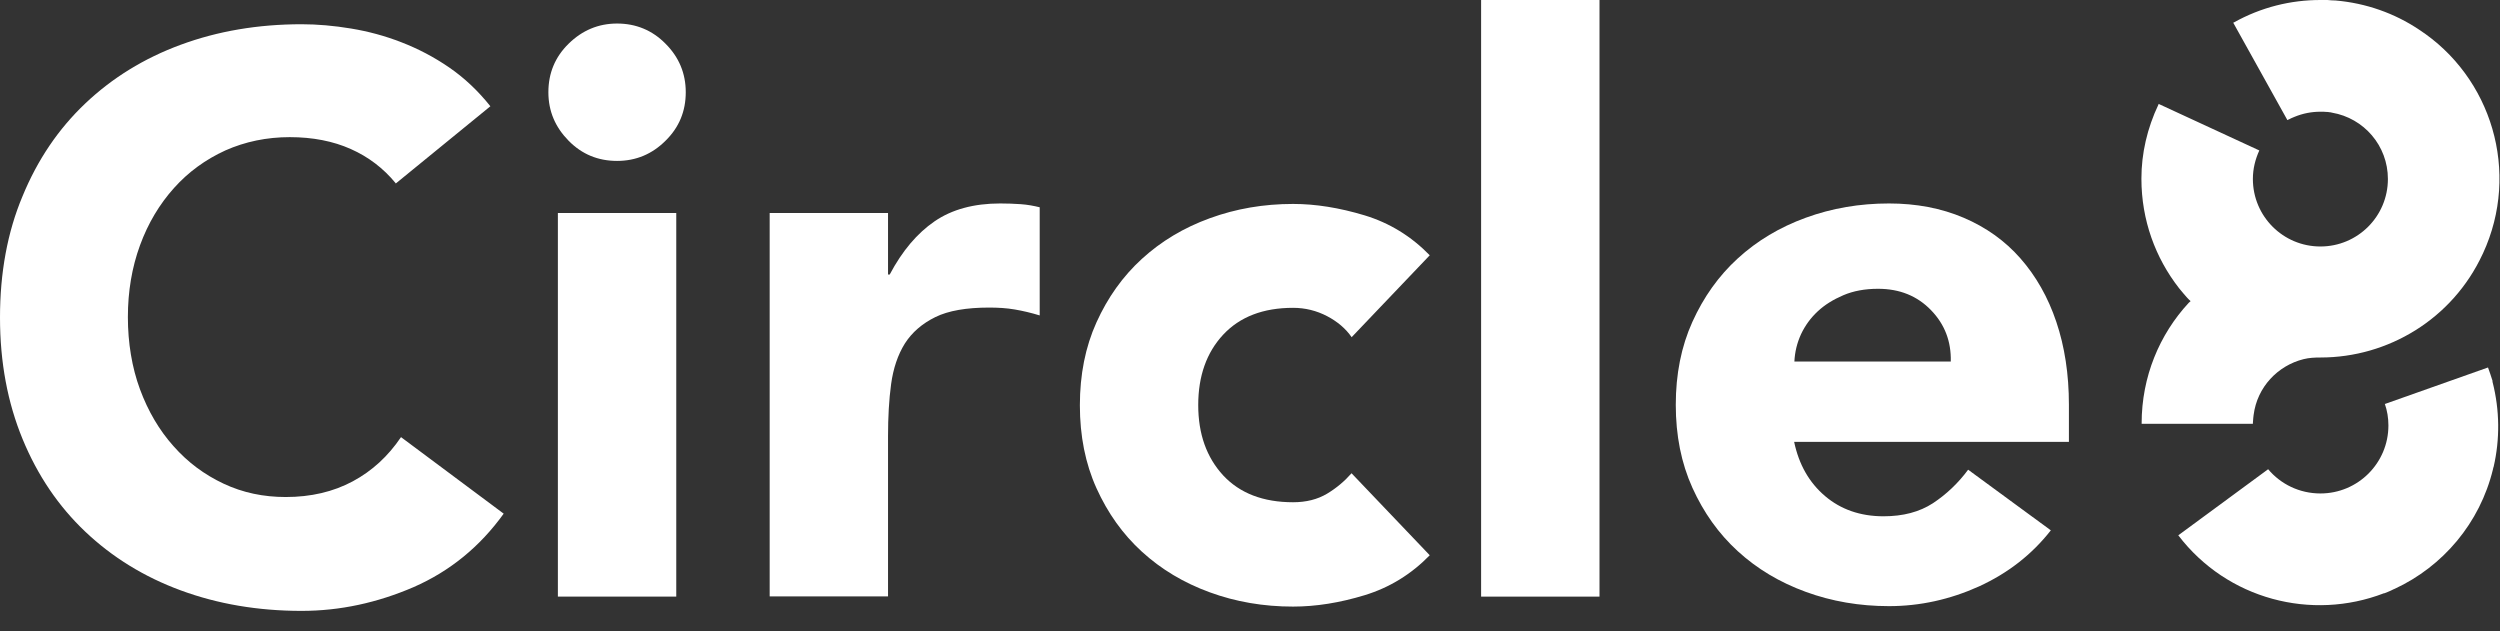 <svg viewBox="0 0 99 25" fill="none" xmlns="http://www.w3.org/2000/svg">
<rect x="0" y="0" width="99" height="25" fill="#333333" stroke="none"/>
<path d="M94.439 15.992C94.534 16.265 94.581 16.548 94.581 16.849C94.581 18.336 93.376 19.541 91.888 19.541C91.06 19.541 90.317 19.174 89.818 18.581L86.26 21.198C88.199 23.739 91.54 24.596 94.402 23.494H94.421C94.468 23.475 94.515 23.457 94.562 23.438C94.637 23.41 94.712 23.372 94.788 23.334C94.806 23.334 94.816 23.315 94.835 23.315C96.736 22.431 98.204 20.718 98.722 18.581C98.722 18.543 98.741 18.515 98.75 18.477C98.995 17.404 98.995 16.256 98.703 15.117V15.079C98.647 14.9 98.59 14.731 98.525 14.552L94.43 16.002L94.439 15.992Z" fill="#FFFFFF"></path>
<path d="M15.663 7.248C15.183 6.664 14.59 6.212 13.893 5.902C13.197 5.591 12.387 5.431 11.474 5.431C10.561 5.431 9.705 5.61 8.923 5.958C8.142 6.316 7.464 6.805 6.89 7.446C6.316 8.086 5.864 8.839 5.544 9.714C5.224 10.589 5.064 11.54 5.064 12.557C5.064 13.573 5.224 14.552 5.544 15.418C5.864 16.284 6.307 17.037 6.871 17.668C7.436 18.308 8.095 18.797 8.858 19.155C9.62 19.513 10.439 19.682 11.314 19.682C12.312 19.682 13.197 19.475 13.969 19.061C14.741 18.647 15.371 18.063 15.88 17.31L19.946 20.341C19.005 21.649 17.819 22.619 16.378 23.25C14.938 23.871 13.46 24.191 11.945 24.191C10.213 24.191 8.622 23.918 7.163 23.381C5.704 22.845 4.443 22.064 3.379 21.056C2.316 20.049 1.487 18.826 0.894 17.386C0.301 15.945 0 14.345 0 12.575C0 10.806 0.292 9.196 0.894 7.766C1.487 6.325 2.316 5.102 3.379 4.095C4.443 3.087 5.704 2.306 7.163 1.77C8.622 1.233 10.213 0.96 11.945 0.96C12.566 0.96 13.225 1.017 13.903 1.13C14.581 1.242 15.249 1.421 15.898 1.675C16.557 1.93 17.188 2.259 17.79 2.673C18.393 3.087 18.939 3.605 19.419 4.208L15.672 7.267L15.663 7.248Z" fill="#FFFFFF"></path>
<path d="M21.716 3.652C21.716 2.899 21.979 2.259 22.516 1.732C23.052 1.205 23.692 0.932 24.436 0.932C25.18 0.932 25.829 1.195 26.356 1.732C26.883 2.259 27.156 2.899 27.156 3.652C27.156 4.405 26.893 5.045 26.356 5.572C25.829 6.099 25.189 6.372 24.436 6.372C23.683 6.372 23.043 6.109 22.516 5.572C21.989 5.036 21.716 4.405 21.716 3.652ZM22.092 8.434H26.78V23.626H22.092V8.434Z" fill="#FFFFFF"></path>
<path d="M30.479 8.434H35.166V10.872H35.232C35.731 9.93 36.324 9.234 37.011 8.763C37.698 8.293 38.564 8.057 39.609 8.057C39.882 8.057 40.155 8.067 40.419 8.085C40.691 8.104 40.936 8.151 41.172 8.208V12.491C40.833 12.387 40.513 12.312 40.183 12.255C39.854 12.199 39.524 12.18 39.166 12.18C38.272 12.18 37.557 12.302 37.039 12.557C36.522 12.811 36.117 13.159 35.834 13.601C35.552 14.053 35.373 14.59 35.288 15.211C35.204 15.832 35.166 16.519 35.166 17.272V23.617H30.479V8.424V8.434Z" fill="#FFFFFF"></path>
<path d="M53.521 13.347C53.295 13.018 52.966 12.736 52.552 12.519C52.138 12.303 51.686 12.19 51.206 12.19C50.02 12.19 49.097 12.547 48.438 13.253C47.78 13.959 47.45 14.891 47.45 16.039C47.45 17.188 47.78 18.11 48.438 18.826C49.097 19.532 50.02 19.889 51.206 19.889C51.724 19.889 52.175 19.776 52.552 19.55C52.928 19.325 53.248 19.052 53.521 18.741L56.618 21.988C55.884 22.741 55.027 23.268 54.039 23.57C53.051 23.871 52.109 24.021 51.206 24.021C50.039 24.021 48.937 23.833 47.911 23.457C46.876 23.08 45.982 22.544 45.219 21.847C44.457 21.151 43.864 20.313 43.421 19.334C42.979 18.355 42.763 17.263 42.763 16.049C42.763 14.835 42.979 13.743 43.421 12.764C43.864 11.785 44.457 10.947 45.219 10.251C45.982 9.554 46.876 9.017 47.911 8.641C48.947 8.264 50.039 8.076 51.206 8.076C52.1 8.076 53.041 8.227 54.039 8.528C55.027 8.829 55.884 9.356 56.618 10.109L53.521 13.357V13.347Z" fill="#FFFFFF"></path>
<path d="M58.652 0H63.34V23.626H58.652V0Z" fill="#FFFFFF"></path>
<path d="M81.214 21C80.461 21.96 79.52 22.694 78.371 23.221C77.223 23.739 76.037 24.003 74.804 24.003C73.637 24.003 72.535 23.814 71.509 23.438C70.474 23.061 69.58 22.525 68.817 21.828C68.055 21.132 67.462 20.294 67.019 19.315C66.577 18.336 66.361 17.244 66.361 16.03C66.361 14.816 66.577 13.724 67.019 12.745C67.462 11.766 68.055 10.928 68.817 10.232C69.58 9.535 70.474 8.999 71.509 8.622C72.545 8.245 73.637 8.057 74.804 8.057C75.886 8.057 76.875 8.245 77.759 8.622C78.644 8.999 79.397 9.535 80.009 10.232C80.621 10.928 81.101 11.766 81.43 12.745C81.76 13.724 81.929 14.816 81.929 16.03V17.498H71.048C71.236 18.392 71.641 19.108 72.272 19.644C72.893 20.172 73.665 20.445 74.587 20.445C75.359 20.445 76.009 20.275 76.545 19.927C77.072 19.578 77.543 19.136 77.938 18.6L81.223 21.009L81.214 21ZM77.251 14.317C77.27 13.526 77.016 12.848 76.47 12.284C75.924 11.719 75.227 11.436 74.371 11.436C73.853 11.436 73.392 11.521 72.996 11.691C72.601 11.86 72.262 12.067 71.98 12.331C71.698 12.594 71.481 12.895 71.321 13.234C71.161 13.583 71.076 13.94 71.058 14.317H77.251Z" fill="#FFFFFF"></path>
<path d="M84.8 7.078C84.8 8.716 85.355 10.213 86.287 11.408C86.306 11.427 86.315 11.446 86.334 11.465C86.381 11.521 86.428 11.578 86.475 11.634C86.522 11.681 86.56 11.738 86.607 11.785C86.626 11.813 86.72 11.898 86.748 11.926C86.692 11.982 86.72 11.945 86.673 11.992C85.515 13.244 84.809 14.919 84.809 16.764V16.783H89.214V16.764C89.214 16.661 89.243 16.435 89.243 16.435C89.384 15.324 90.203 14.477 91.219 14.223C91.445 14.166 91.671 14.157 91.897 14.157C94.561 14.157 97.112 12.641 98.307 10.072L98.326 10.034C99.813 6.815 98.674 3.05 95.785 1.167C94.825 0.527 93.695 0.122 92.481 0.019C92.481 0.019 92.471 0.019 92.462 0.019C92.368 0.019 92.264 0.009 92.17 0C92.132 0 92.095 0 92.057 0C92.01 0 91.888 0 91.888 0C90.721 0 89.544 0.282 88.452 0.894H88.433L90.579 4.753H90.598C90.598 4.753 90.608 4.735 90.617 4.735C90.617 4.735 90.617 4.735 90.626 4.735C90.702 4.697 90.777 4.659 90.852 4.631C91.191 4.49 91.539 4.424 91.888 4.424C91.888 4.424 91.897 4.424 91.906 4.424C91.982 4.424 92.057 4.424 92.132 4.433C92.17 4.433 92.198 4.433 92.236 4.443C92.274 4.443 92.311 4.452 92.349 4.462C93.61 4.678 94.561 5.77 94.561 7.088C94.561 8.566 93.365 9.761 91.888 9.761C90.41 9.761 89.214 8.566 89.214 7.088C89.214 6.683 89.309 6.307 89.469 5.958L85.478 4.113V4.132C85.026 5.083 84.8 6.081 84.8 7.069" fill="#FFFFFF"></path>
</svg>